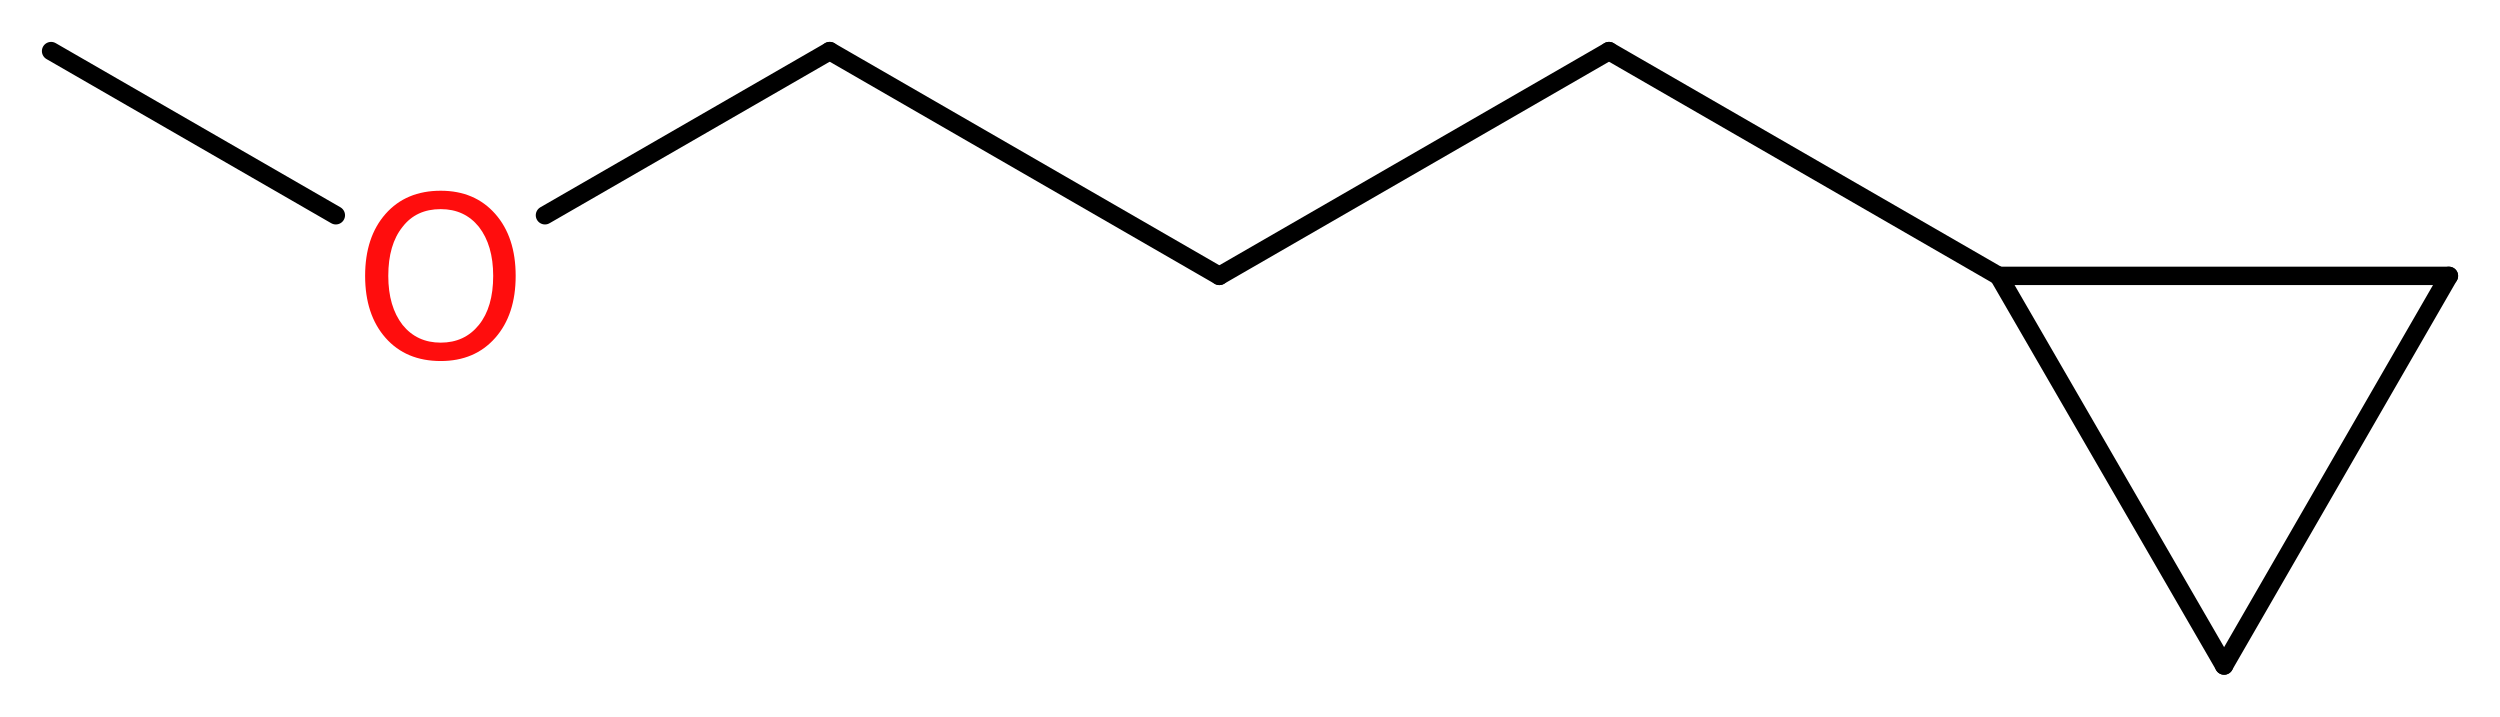 <?xml version='1.0' encoding='UTF-8'?>
<!DOCTYPE svg PUBLIC "-//W3C//DTD SVG 1.1//EN" "http://www.w3.org/Graphics/SVG/1.1/DTD/svg11.dtd">
<svg version='1.2' xmlns='http://www.w3.org/2000/svg' xmlns:xlink='http://www.w3.org/1999/xlink' width='36.7mm' height='10.52mm' viewBox='0 0 36.7 10.52'>
  <desc>Generated by the Chemistry Development Kit (http://github.com/cdk)</desc>
  <g stroke-linecap='round' stroke-linejoin='round' stroke='#000000' stroke-width='.27' fill='#FF0D0D'>
    <rect x='.0' y='.0' width='37.0' height='11.0' fill='#FFFFFF' stroke='none'/>
    <g id='mol1' class='mol'>
      <line id='mol1bnd1' class='bond' x1='.75' y1='.75' x2='4.93' y2='3.16'/>
      <line id='mol1bnd2' class='bond' x1='8.0' y1='3.16' x2='12.18' y2='.75'/>
      <line id='mol1bnd3' class='bond' x1='12.18' y1='.75' x2='17.9' y2='4.05'/>
      <line id='mol1bnd4' class='bond' x1='17.9' y1='4.05' x2='23.62' y2='.75'/>
      <line id='mol1bnd5' class='bond' x1='23.62' y1='.75' x2='29.34' y2='4.05'/>
      <line id='mol1bnd6' class='bond' x1='29.34' y1='4.05' x2='35.95' y2='4.05'/>
      <line id='mol1bnd7' class='bond' x1='35.95' y1='4.05' x2='32.65' y2='9.77'/>
      <line id='mol1bnd8' class='bond' x1='29.34' y1='4.05' x2='32.65' y2='9.77'/>
      <path id='mol1atm2' class='atom' d='M6.47 3.07q-.36 .0 -.56 .26q-.21 .26 -.21 .72q.0 .45 .21 .72q.21 .26 .56 .26q.35 .0 .56 -.26q.21 -.26 .21 -.72q.0 -.45 -.21 -.72q-.21 -.26 -.56 -.26zM6.47 2.8q.5 .0 .8 .34q.3 .34 .3 .91q.0 .57 -.3 .91q-.3 .34 -.8 .34q-.51 .0 -.81 -.34q-.3 -.34 -.3 -.91q.0 -.57 .3 -.91q.3 -.34 .81 -.34z' stroke='none'/>
    </g>
  </g>
</svg>
